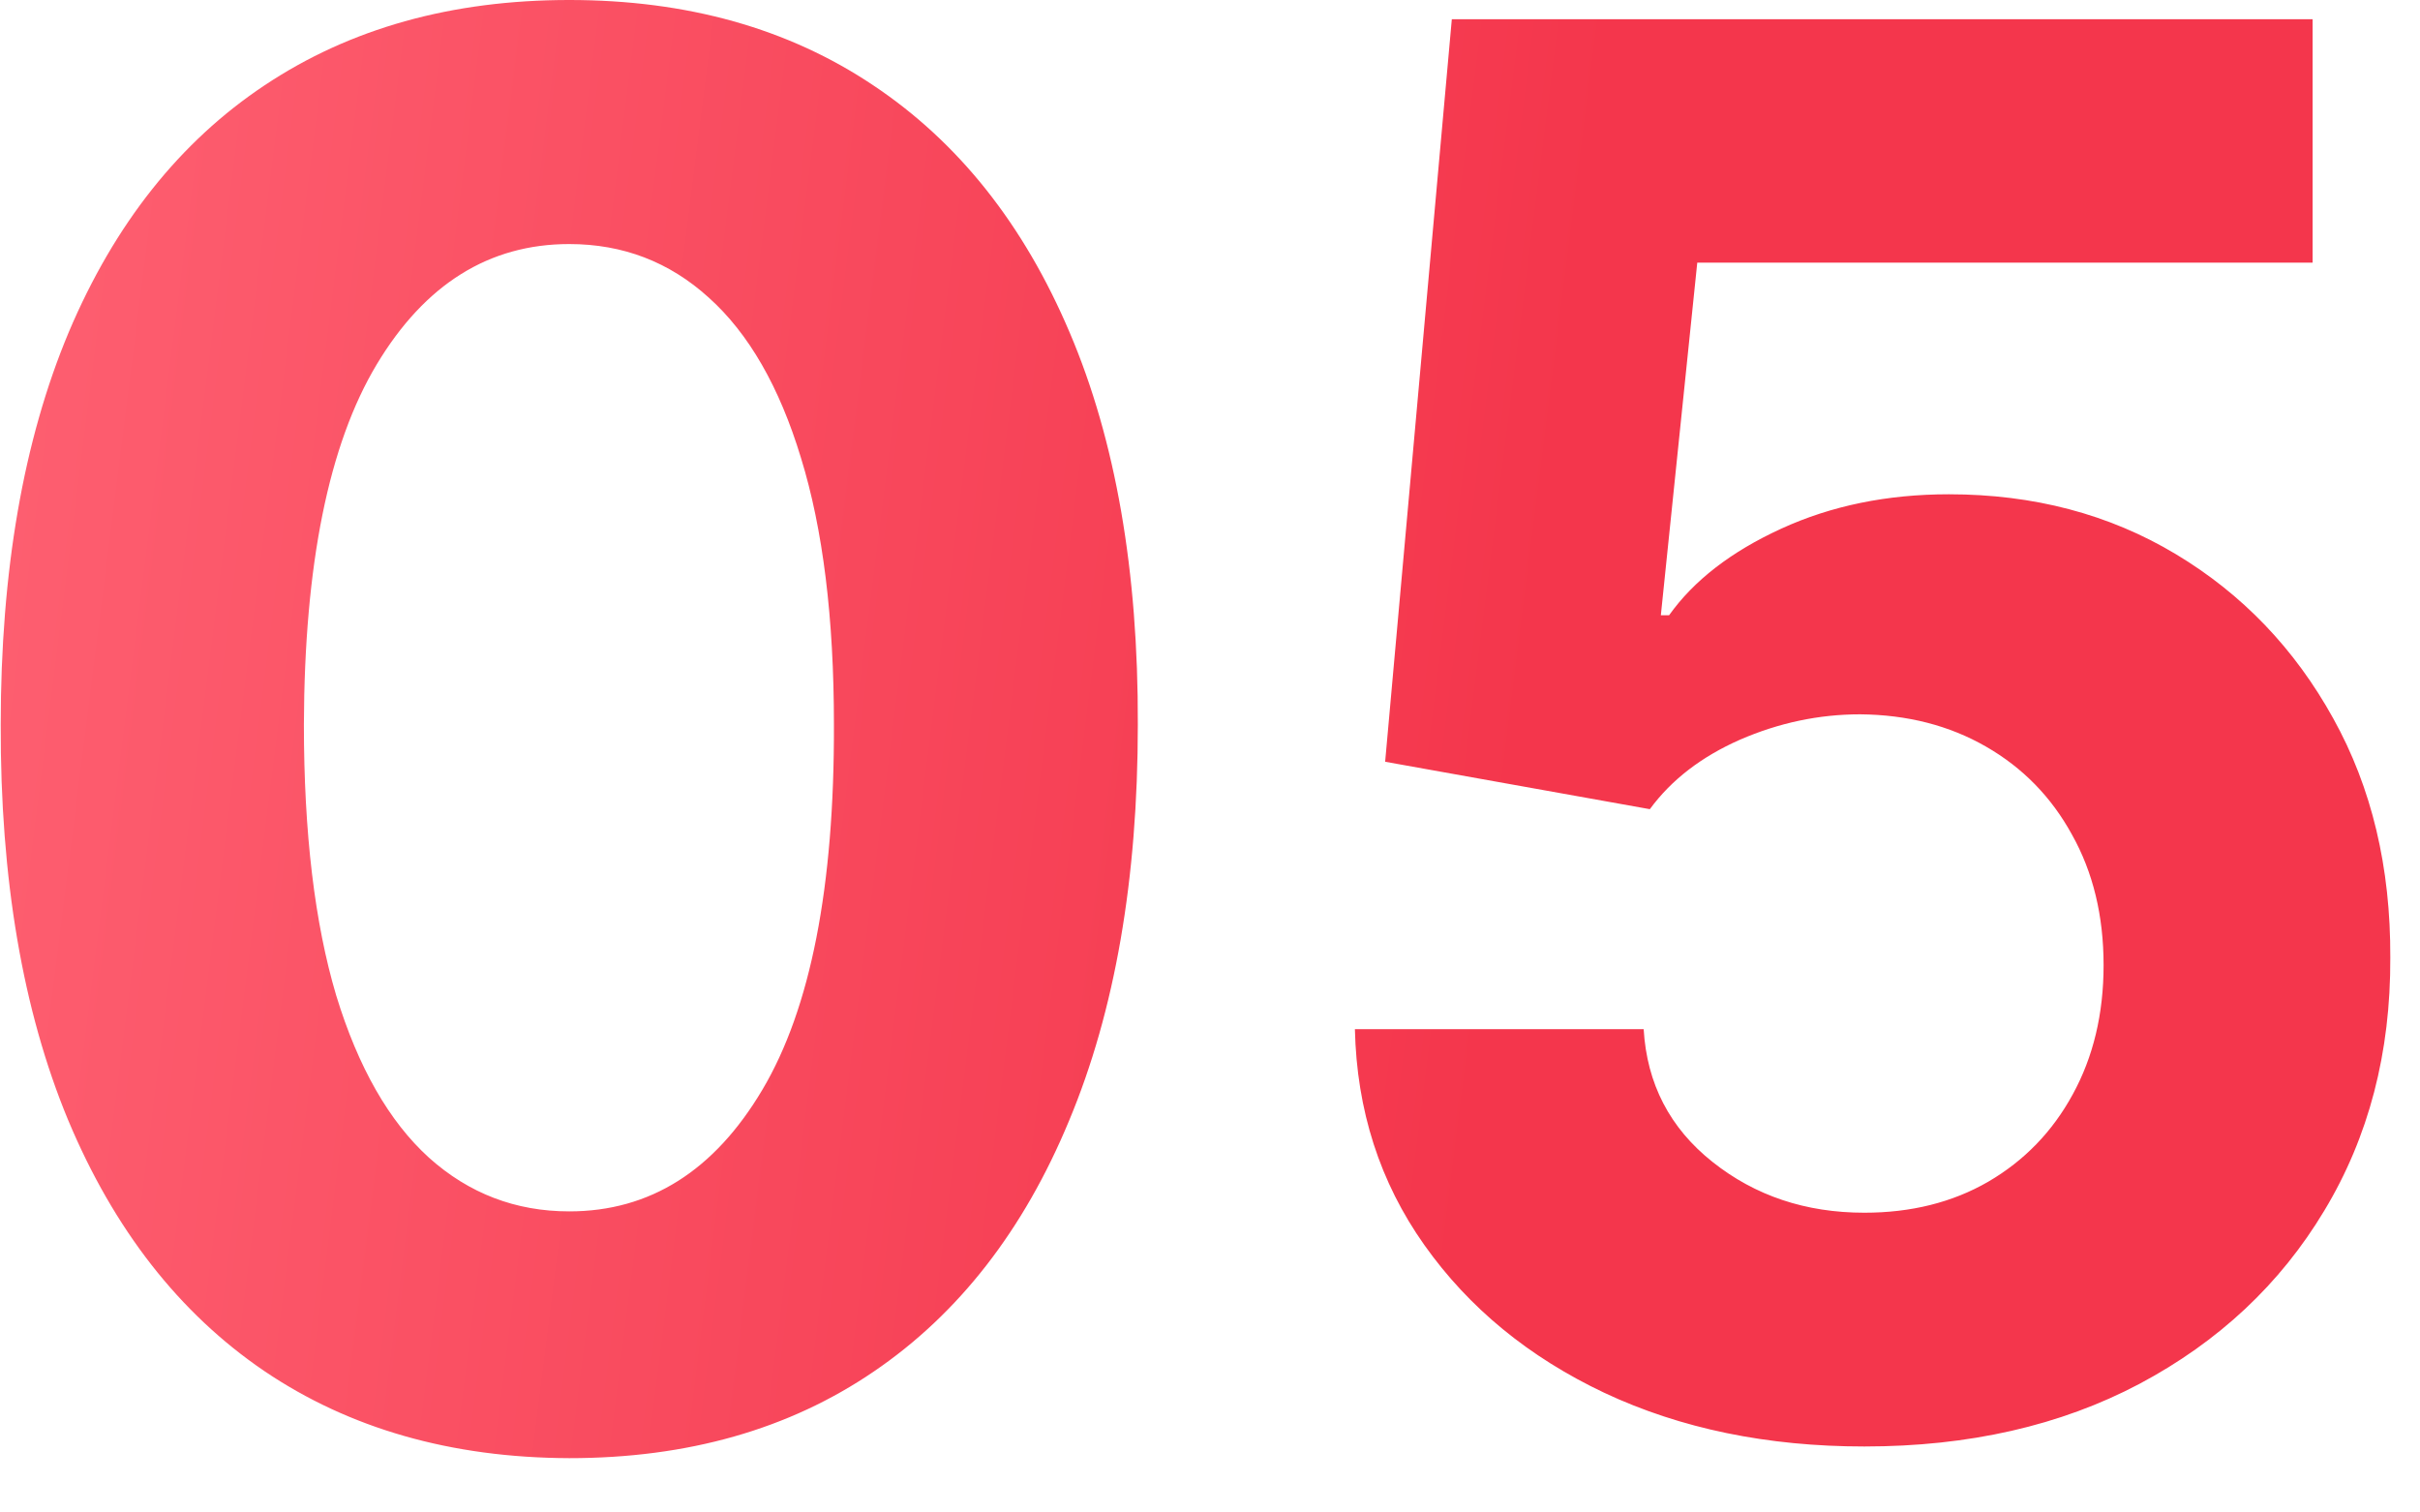 <svg width="40" height="25" viewBox="0 0 40 25" fill="none" xmlns="http://www.w3.org/2000/svg">
<path d="M9.409 24.102C7.455 24.095 5.773 23.613 4.364 22.659C2.962 21.704 1.883 20.322 1.125 18.511C0.375 16.701 0.004 14.523 0.012 11.977C0.012 9.439 0.387 7.276 1.137 5.489C1.894 3.701 2.974 2.341 4.375 1.409C5.784 0.47 7.462 -8.96454e-05 9.409 -8.96454e-05C11.356 -8.96454e-05 13.03 0.47 14.432 1.409C15.841 2.348 16.924 3.712 17.682 5.5C18.44 7.28 18.815 9.439 18.807 11.977C18.807 14.53 18.428 16.712 17.671 18.523C16.921 20.333 15.845 21.716 14.443 22.67C13.042 23.625 11.364 24.102 9.409 24.102ZM9.409 20.023C10.743 20.023 11.807 19.352 12.602 18.011C13.398 16.67 13.792 14.659 13.784 11.977C13.784 10.212 13.602 8.742 13.239 7.568C12.883 6.394 12.375 5.511 11.716 4.92C11.065 4.329 10.296 4.034 9.409 4.034C8.084 4.034 7.023 4.697 6.227 6.023C5.432 7.348 5.031 9.333 5.023 11.977C5.023 13.765 5.201 15.258 5.557 16.454C5.921 17.644 6.432 18.538 7.091 19.136C7.75 19.727 8.523 20.023 9.409 20.023ZM30.816 23.909C29.209 23.909 27.778 23.613 26.52 23.023C25.27 22.432 24.278 21.617 23.543 20.579C22.808 19.542 22.425 18.352 22.395 17.011H27.168C27.221 17.913 27.6 18.644 28.304 19.204C29.009 19.765 29.846 20.045 30.816 20.045C31.588 20.045 32.27 19.875 32.861 19.534C33.459 19.186 33.925 18.704 34.259 18.091C34.6 17.47 34.77 16.758 34.77 15.954C34.77 15.136 34.596 14.417 34.247 13.795C33.907 13.174 33.433 12.689 32.827 12.341C32.221 11.992 31.528 11.814 30.747 11.807C30.066 11.807 29.403 11.947 28.759 12.227C28.122 12.508 27.626 12.89 27.27 13.375L22.895 12.591L23.997 0.318H38.225V4.341H28.054L27.452 10.17H27.588C27.997 9.595 28.615 9.117 29.441 8.739C30.266 8.36 31.191 8.17 32.213 8.17C33.615 8.17 34.865 8.5 35.963 9.159C37.062 9.818 37.929 10.723 38.566 11.875C39.202 13.019 39.516 14.337 39.509 15.829C39.516 17.398 39.153 18.792 38.418 20.011C37.691 21.223 36.672 22.178 35.361 22.875C34.058 23.564 32.543 23.909 30.816 23.909Z" fill="url(#paint0_linear_667_3036)"/>
<defs>
<linearGradient id="paint0_linear_667_3036" x1="-2.005" y1="-8.766" x2="27.396" y2="-5.056" gradientUnits="userSpaceOnUse">
<stop stop-color="#FF6576"/>
<stop offset="1" stop-color="#F4364C"/>
</linearGradient>
</defs>
</svg>
